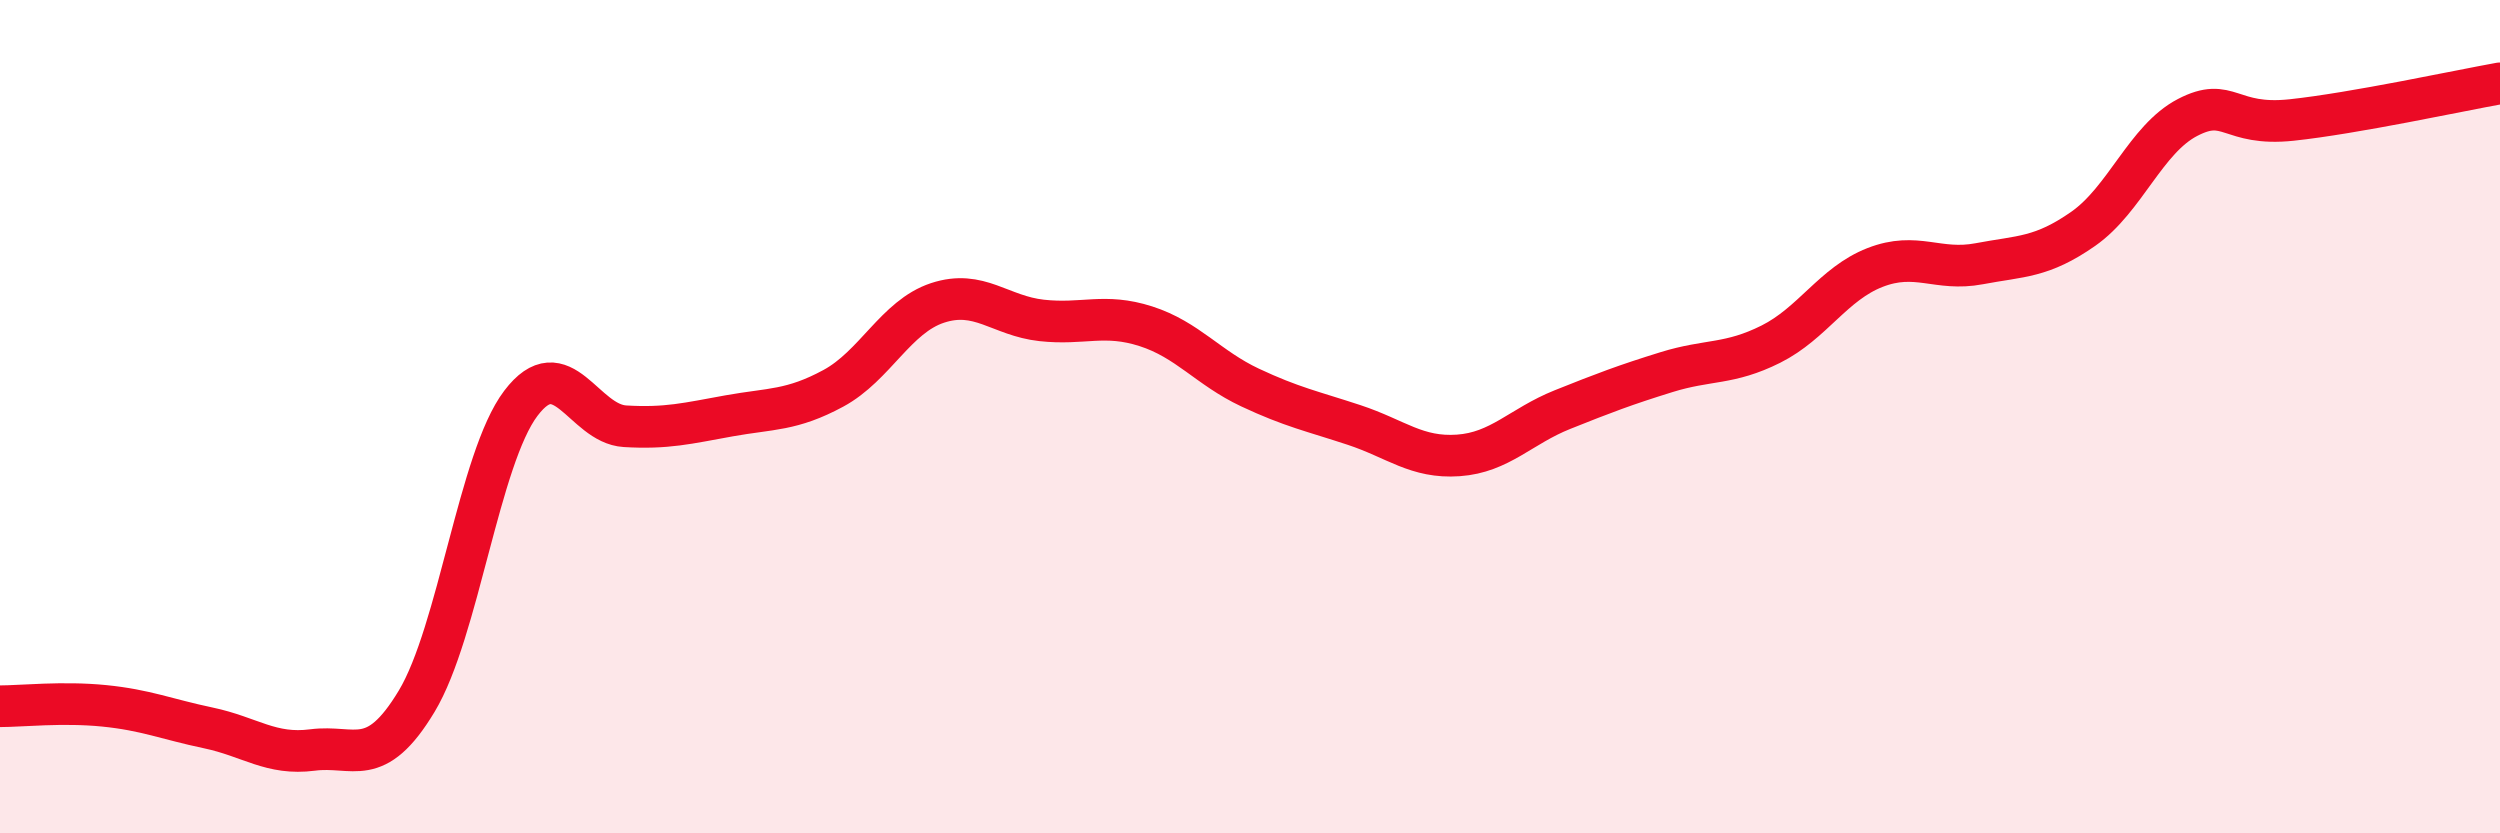 
    <svg width="60" height="20" viewBox="0 0 60 20" xmlns="http://www.w3.org/2000/svg">
      <path
        d="M 0,16.95 C 0.5,16.95 1.5,16.84 2.5,16.94 C 3.5,17.04 4,17.26 5,17.47 C 6,17.68 6.5,18.13 7.5,18 C 8.5,17.87 9,18.49 10,16.83 C 11,15.17 11.5,11 12.5,9.68 C 13.5,8.36 14,10.17 15,10.23 C 16,10.29 16.5,10.16 17.5,9.98 C 18.5,9.8 19,9.86 20,9.32 C 21,8.78 21.5,7.6 22.5,7.27 C 23.5,6.94 24,7.58 25,7.69 C 26,7.8 26.5,7.51 27.5,7.83 C 28.5,8.15 29,8.83 30,9.3 C 31,9.77 31.5,9.87 32.5,10.2 C 33.5,10.53 34,11 35,10.93 C 36,10.86 36.5,10.23 37.5,9.83 C 38.5,9.43 39,9.24 40,8.93 C 41,8.62 41.5,8.76 42.5,8.26 C 43.5,7.76 44,6.81 45,6.42 C 46,6.03 46.5,6.52 47.5,6.33 C 48.5,6.14 49,6.19 50,5.49 C 51,4.79 51.5,3.34 52.5,2.82 C 53.5,2.3 53.5,3.04 55,2.88 C 56.5,2.72 59,2.18 60,2L60 20L0 20Z"
        fill="#EB0A25"
        opacity="0.1"
        stroke-linecap="round"
        stroke-linejoin="round"
      />
      <path
        d="M 0,16.95 C 0.5,16.95 1.5,16.84 2.5,16.94 C 3.5,17.04 4,17.26 5,17.47 C 6,17.68 6.5,18.13 7.5,18 C 8.5,17.87 9,18.49 10,16.83 C 11,15.17 11.5,11 12.5,9.68 C 13.5,8.36 14,10.17 15,10.23 C 16,10.29 16.5,10.16 17.5,9.98 C 18.5,9.8 19,9.86 20,9.32 C 21,8.78 21.5,7.6 22.5,7.27 C 23.5,6.94 24,7.58 25,7.69 C 26,7.8 26.5,7.51 27.5,7.83 C 28.5,8.15 29,8.83 30,9.3 C 31,9.77 31.5,9.87 32.5,10.2 C 33.5,10.53 34,11 35,10.93 C 36,10.86 36.5,10.23 37.5,9.83 C 38.5,9.43 39,9.24 40,8.93 C 41,8.62 41.5,8.76 42.5,8.26 C 43.5,7.76 44,6.81 45,6.42 C 46,6.03 46.5,6.52 47.5,6.33 C 48.5,6.14 49,6.19 50,5.49 C 51,4.79 51.5,3.34 52.5,2.82 C 53.5,2.3 53.5,3.04 55,2.88 C 56.5,2.72 59,2.18 60,2"
        stroke="#EB0A25"
        stroke-width="1"
        fill="none"
        stroke-linecap="round"
        stroke-linejoin="round"
      />
    </svg>
  